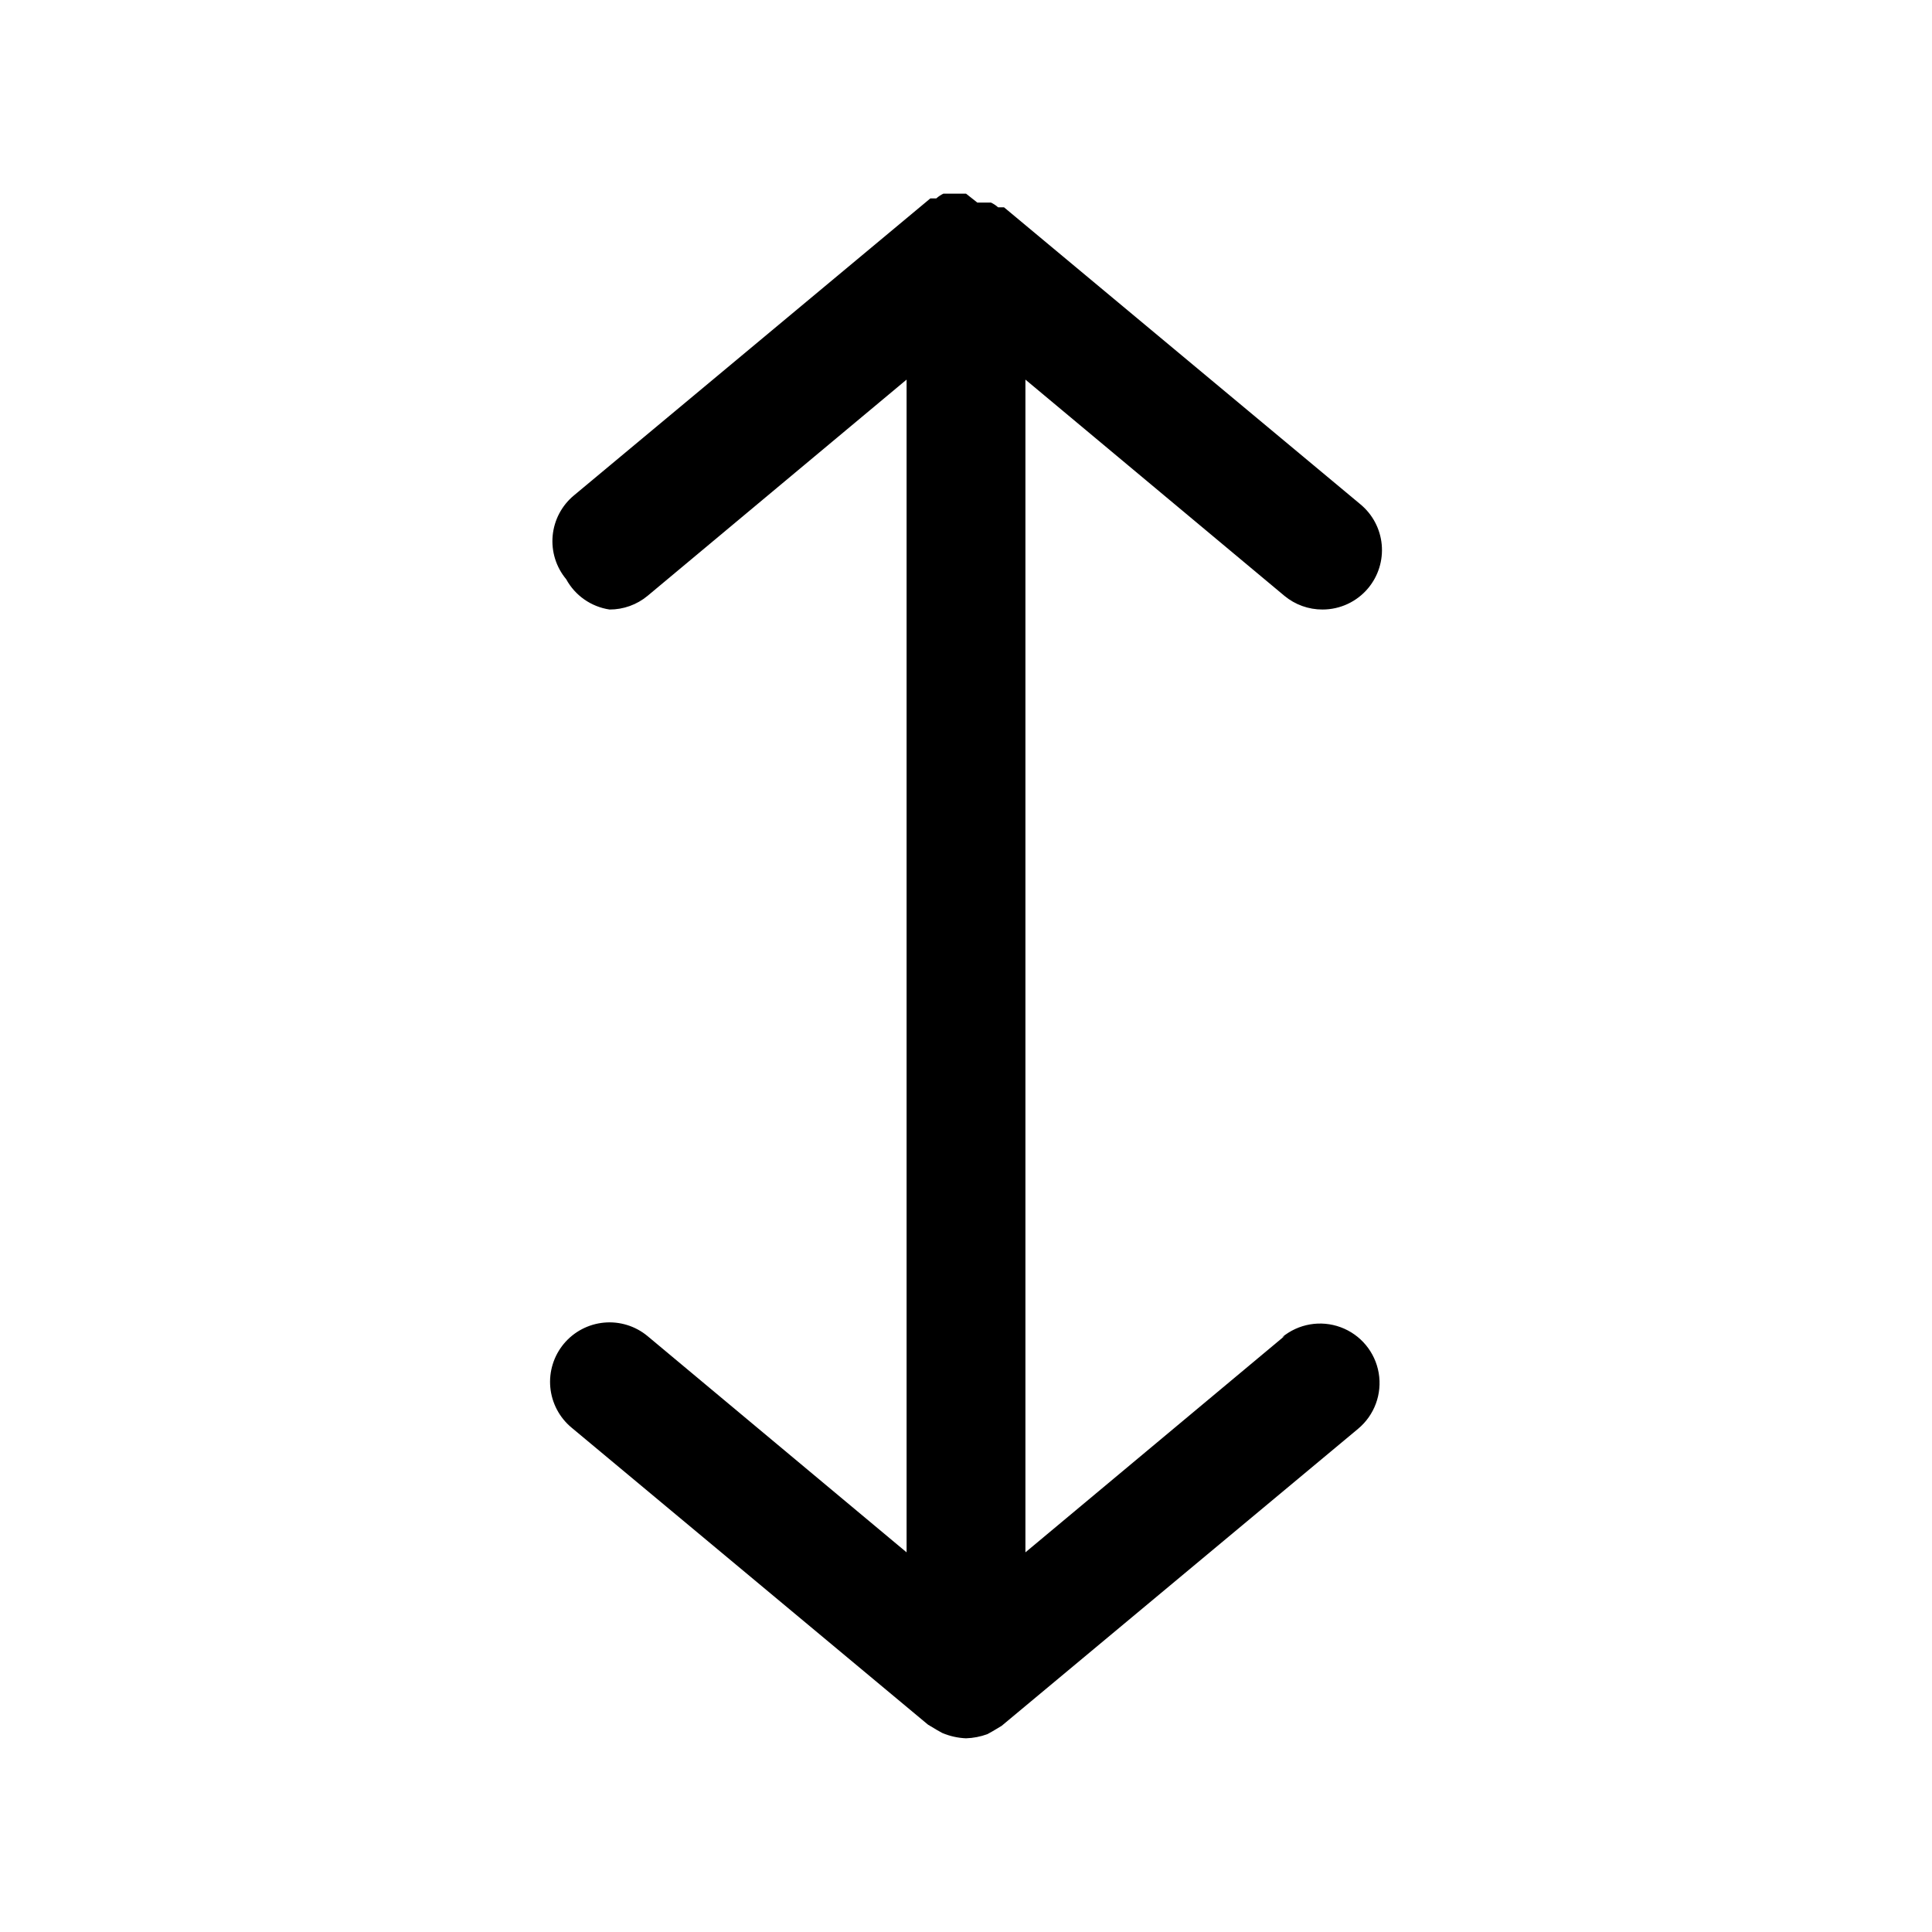 <?xml version="1.0" encoding="UTF-8"?>
<!-- Uploaded to: SVG Repo, www.svgrepo.com, Generator: SVG Repo Mixer Tools -->
<svg fill="#000000" width="800px" height="800px" version="1.1" viewBox="144 144 512 512" xmlns="http://www.w3.org/2000/svg">
 <path d="m484.39 498.08-68.645 57.309v-310.79l68.645 57.309c2.832 2.348 6.398 3.629 10.074 3.621 4.684 0.008 9.129-2.07 12.125-5.668 2.676-3.215 3.965-7.359 3.582-11.523-0.383-4.168-2.41-8.008-5.629-10.676l-94.465-78.719h-1.574v-0.004c-0.566-0.508-1.203-0.93-1.891-1.258h-3.621l-2.988-2.363h-5.984c-0.688 0.328-1.324 0.754-1.891 1.262h-1.574l-94.465 78.719c-3.219 2.672-5.242 6.512-5.629 10.676-0.383 4.164 0.906 8.312 3.586 11.523 2.359 4.328 6.613 7.301 11.492 8.031 3.676 0.008 7.242-1.273 10.074-3.621l68.645-57.309v310.79l-68.645-57.309c-3.215-2.672-7.359-3.957-11.523-3.574-4.16 0.387-8.004 2.406-10.676 5.621-2.672 3.219-3.957 7.363-3.574 11.523 0.387 4.164 2.406 8.004 5.621 10.676l94.465 78.719 2.363 1.418 1.418 0.789h-0.004c2 0.848 4.133 1.324 6.301 1.418 1.934-0.062 3.848-0.434 5.668-1.102l1.418-0.789 2.363-1.418 94.465-78.719h-0.004c4.332-3.602 6.41-9.238 5.461-14.789-0.953-5.551-4.793-10.172-10.078-12.121-5.281-1.953-11.203-0.934-15.535 2.664z"/>
</svg>